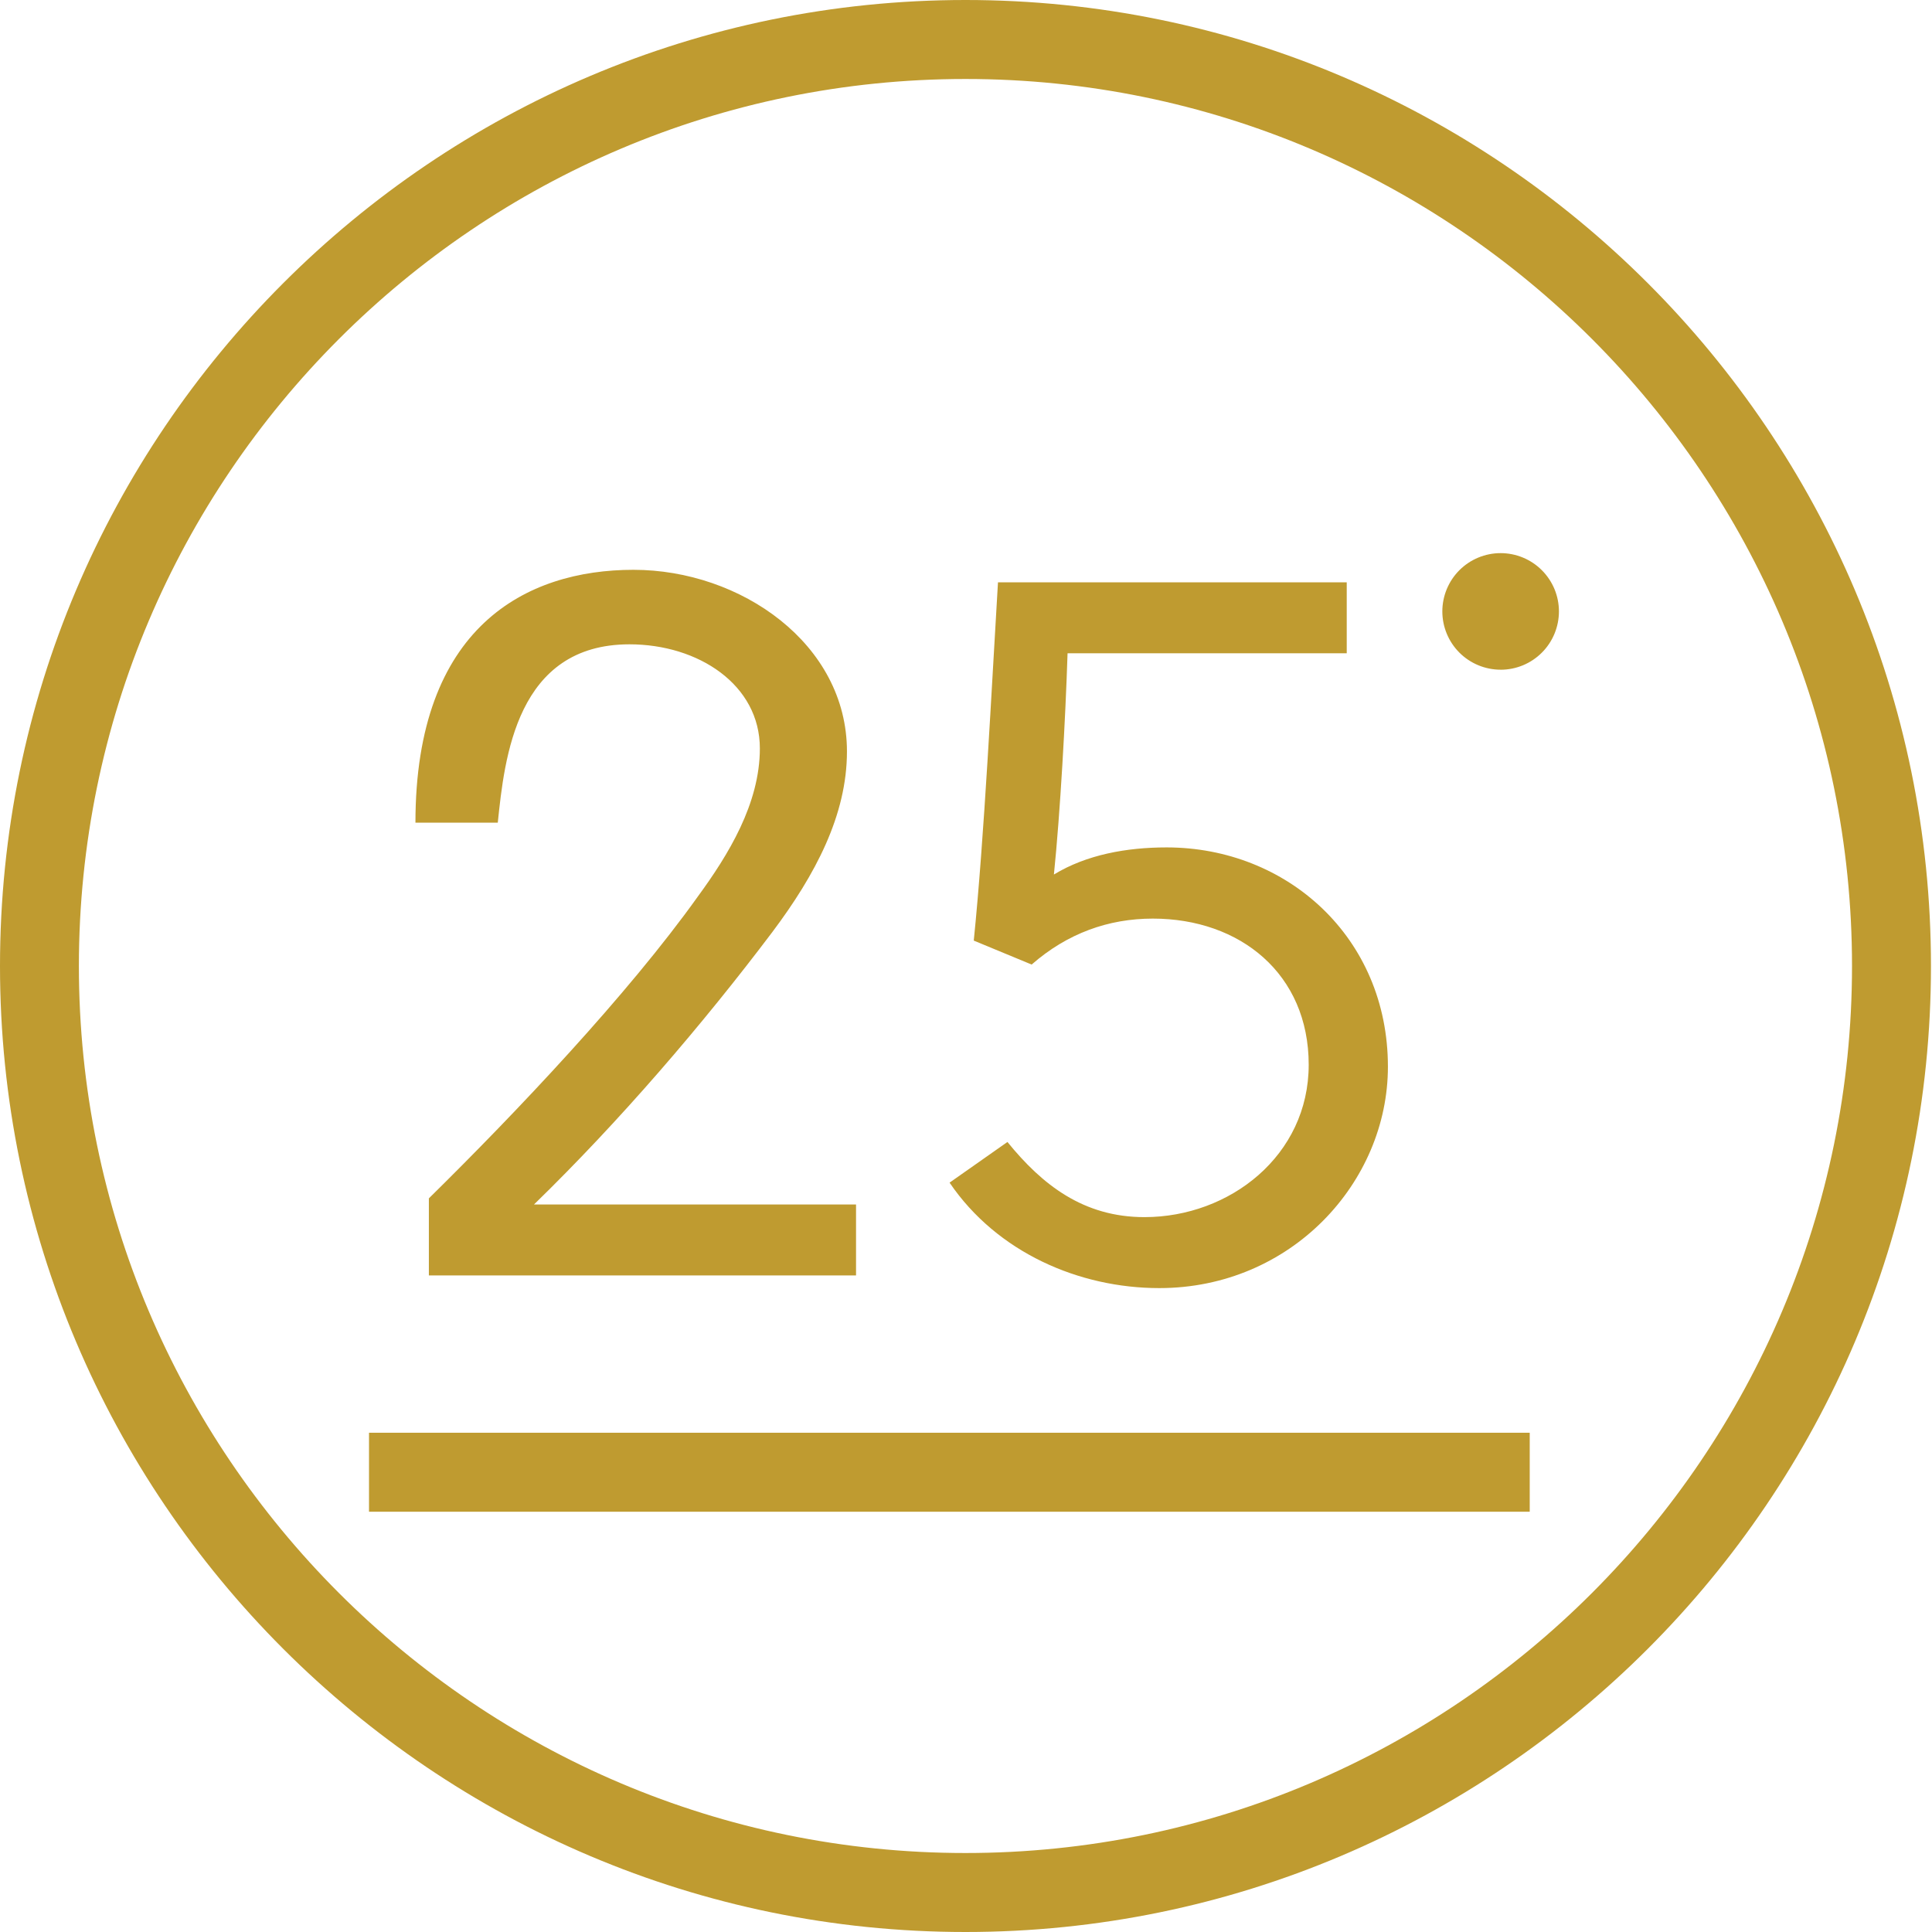 <svg xmlns="http://www.w3.org/2000/svg" version="1.1" xmlns:xlink="http://www.w3.org/1999/xlink" xmlns:svgjs="http://svgjs.dev/svgjs" width="60" height="60"><svg width="60" height="60" viewBox="0 0 60 60" fill="none" xmlns="http://www.w3.org/2000/svg">
<path d="M13.32 37.215C16.02 34.558 19.496 30.891 21.67 27.845C22.618 26.55 23.598 24.96 23.598 23.243C23.598 21.265 21.69 20.01 19.549 20.01C16.036 20.01 15.669 23.537 15.459 25.548H12.902C12.902 19.466 16.338 17.696 19.672 17.696C23.006 17.696 26.303 19.997 26.303 23.337C26.303 25.315 25.323 27.163 23.986 28.945C21.809 31.831 19.247 34.815 16.583 37.407H26.585V39.61H13.319V37.21L13.32 37.215ZM30.993 18.084H41.824V20.288H33.154C33.089 22.331 32.926 25.25 32.73 27.159C33.743 26.542 34.989 26.317 36.23 26.317C39.961 26.317 43.103 29.105 43.103 33.127C43.103 36.724 40.092 40.003 36.003 40.003C33.514 40.003 30.965 38.899 29.49 36.728L31.287 35.465C32.366 36.794 33.645 37.799 35.541 37.799C38.192 37.799 40.643 35.886 40.643 33.066C40.643 30.246 38.515 28.528 35.802 28.528C34.429 28.528 33.15 28.982 32.039 29.955L30.241 29.211C30.568 26.002 30.797 21.334 30.993 18.088V18.084ZM46.604 20.799C46.842 20.799 47.077 20.752 47.297 20.661C47.517 20.57 47.716 20.436 47.884 20.268C48.052 20.1 48.185 19.901 48.276 19.681C48.367 19.461 48.414 19.226 48.414 18.988C48.414 18.75 48.367 18.515 48.276 18.295C48.185 18.076 48.051 17.876 47.883 17.708C47.715 17.54 47.516 17.407 47.296 17.316C47.076 17.225 46.841 17.178 46.603 17.178C46.123 17.178 45.663 17.369 45.323 17.708C44.984 18.048 44.793 18.508 44.793 18.988C44.793 19.468 44.984 19.928 45.323 20.268C45.663 20.607 46.123 20.798 46.603 20.798L46.604 20.799Z" fill="#BF9B30"></path>
<path d="M29.984 60C13.45 60 0 46.539 0 30C0 13.461 13.45 0 29.984 0C46.518 0 59.968 13.457 59.968 30C59.968 46.543 46.518 60 29.984 60ZM29.984 2.453C14.802 2.453 2.45 14.81 2.45 30C2.45 45.19 14.801 57.547 29.983 57.547C45.165 57.547 57.516 45.19 57.516 30C57.516 14.81 45.166 2.453 29.984 2.453Z" fill="#BF9B30"></path>
<path d="M47.507 44.495H11.46V46.948H47.507V44.495Z" fill="#BF9B30"></path>
</svg><style>@media (prefers-color-scheme: light) { :root { filter: none; } }
@media (prefers-color-scheme: dark) { :root { filter: none; } }
</style></svg>